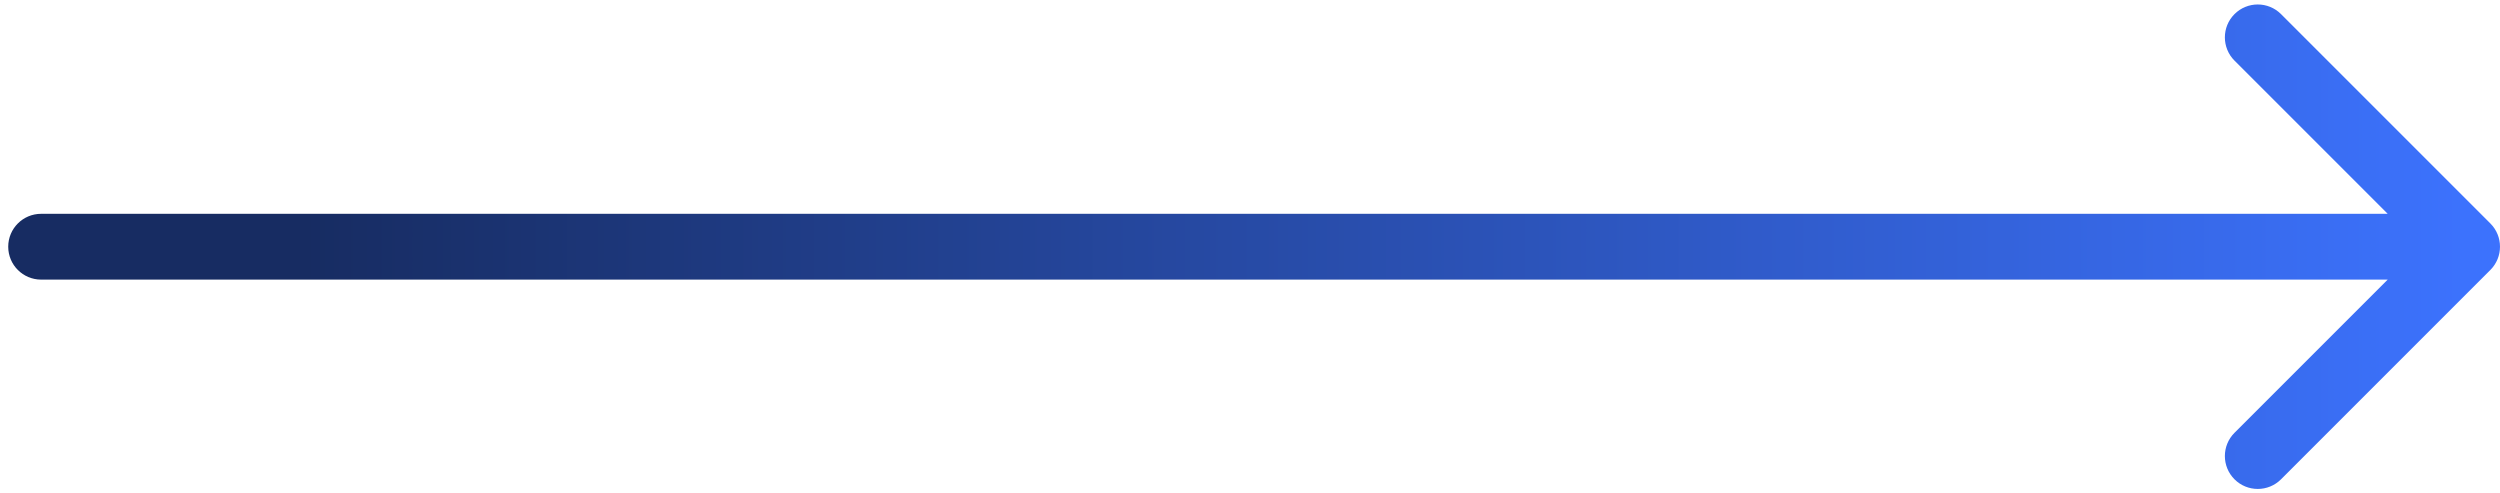<?xml version="1.0" encoding="UTF-8"?> <svg xmlns="http://www.w3.org/2000/svg" width="152" height="30" viewBox="0 0 152 30" fill="none"><path d="M2.5 13C1.395 13 0.5 13.896 0.5 15C0.5 16.105 1.395 17 2.5 17L2.5 13ZM151.414 16.414C152.195 15.633 152.195 14.367 151.414 13.586L138.686 0.858C137.905 0.077 136.639 0.077 135.858 0.858C135.077 1.639 135.077 2.905 135.858 3.686L147.172 15L135.858 26.314C135.077 27.095 135.077 28.361 135.858 29.142C136.639 29.923 137.905 29.923 138.686 29.142L151.414 16.414ZM2.5 17L150 17L150 13L2.5 13L2.5 17Z" fill="url(#paint0_linear_650_1242)"></path><defs><linearGradient id="paint0_linear_650_1242" x1="18.5" y1="15" x2="150" y2="15" gradientUnits="userSpaceOnUse"><stop stop-color="#172C62"></stop><stop offset="1" stop-color="#3C72FD"></stop></linearGradient></defs></svg> 